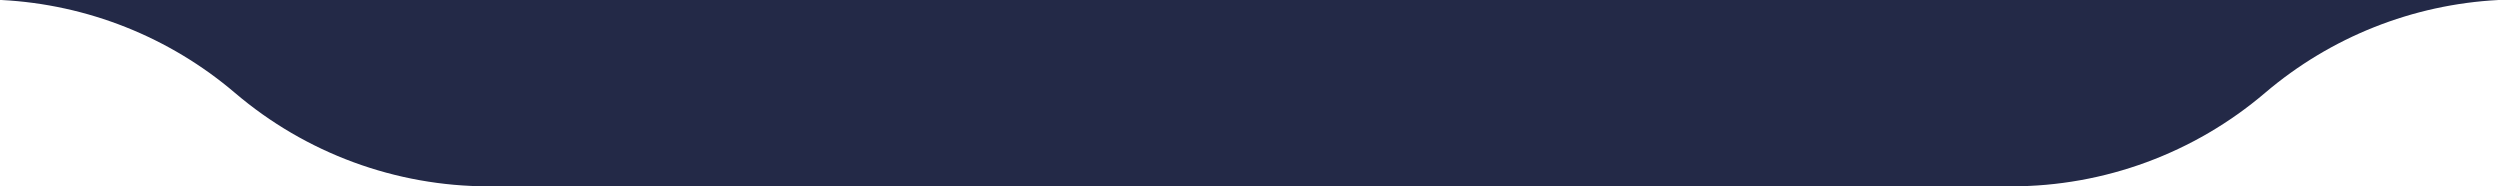 <?xml version="1.0" encoding="UTF-8"?>
<svg xmlns="http://www.w3.org/2000/svg" width="1288" height="96" viewBox="0 0 1288 96" fill="none">
  <g clip-path="url(#clip0_132_972)">
    <path fill-rule="evenodd" clip-rule="evenodd" d="M1036.22 96C1084.13 96 1130.46 78.936 1166.93 47.867C1200.76 19.041 1243.09 2.271 1287.29 0L0.71 0C44.91 2.271 87.24 19.041 121.07 47.867C157.54 78.936 203.87 96 251.78 96L1036.22 96Z" fill="#232947"></path>
  </g>
  <defs>
    <clipPath id="clip0_132_972">
      <rect width="1288" height="96" fill="white" transform="matrix(-1 0 0 -1 1288 96)"></rect>
    </clipPath>
  </defs>
</svg>
